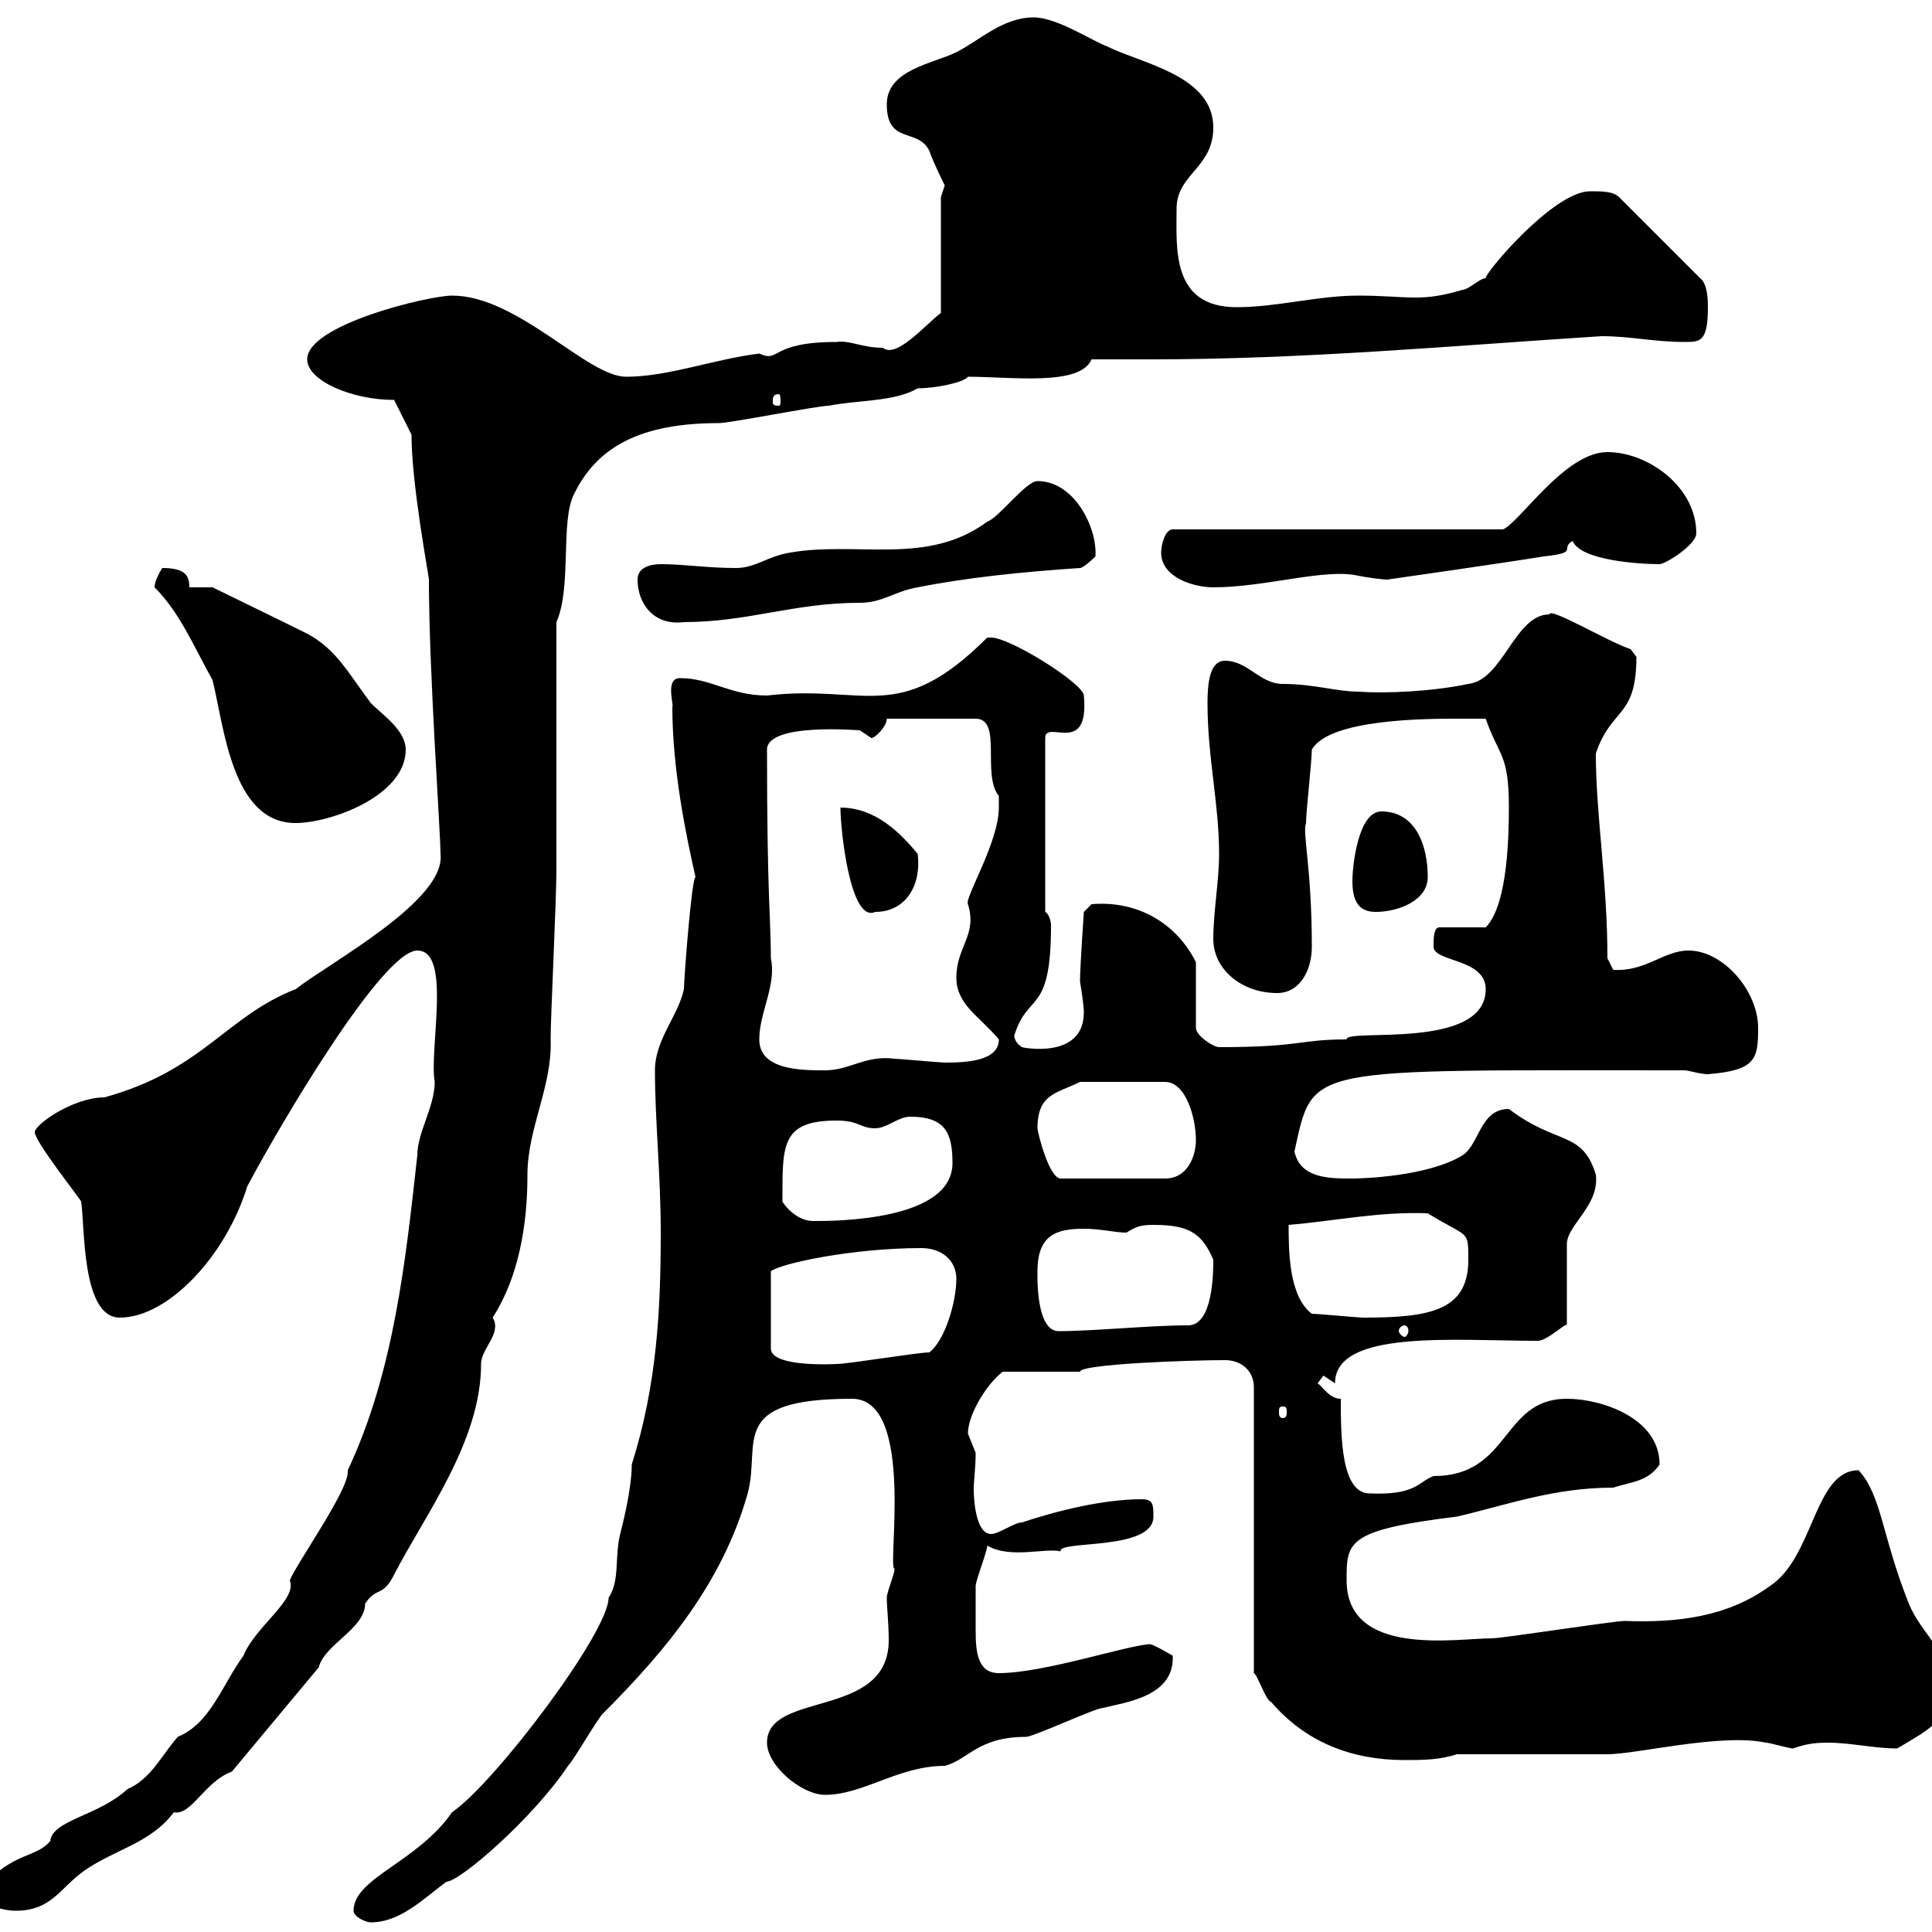 <svg xmlns="http://www.w3.org/2000/svg" xmlns:xlink="http://www.w3.org/1999/xlink" width="300" height="300"><path d="M54.90 296.70C54.90 297.60 56.70 298.50 57.60 298.50C62.10 298.50 65.70 294.90 69.30 292.20C71.40 292.20 82.80 282.30 88.20 274.20C89.10 273.30 92.70 267 93.60 266.10C103.50 256.20 112.20 245.70 116.10 231.90C118.20 224.10 112.80 217.20 132.30 217.20C142.20 217.20 137.70 243.60 138.90 243.60C138.90 244.50 137.70 247.20 137.70 248.10C137.70 249.60 138 252 138 254.70C138 267 119.10 262.50 119.10 270.60C119.10 274.20 124.50 278.70 128.10 278.70C134.10 278.70 139.50 274.20 146.70 274.20C150.30 273.30 151.80 269.70 159.30 269.70C160.50 269.70 170.10 265.20 171.30 265.20C174.90 264.30 182.40 263.40 182.10 257.10C182.10 257.10 179.10 255.30 178.50 255.30C174.60 255.60 162 259.80 155.10 259.80C151.80 259.80 151.50 256.50 151.50 253.20C151.50 250.20 151.50 247.80 151.50 246.30C151.50 245.40 153.30 240.90 153.30 240C156.90 242.10 162.30 240.30 164.70 240.90C164.10 239.10 179.10 240.90 179.10 235.50C179.10 233.70 179.10 232.80 177.30 232.80C171.30 232.80 164.10 234.60 158.70 236.40C157.50 236.40 155.10 238.20 153.90 238.20C151.50 238.20 151.20 232.80 151.20 231.30C151.20 229.80 151.50 228 151.50 225.60C151.50 225.60 150.30 222.60 150.30 222.60C150.30 219.60 153.30 214.80 155.70 213L167.70 213C167.70 211.80 184.80 211.20 190.20 211.20C192.90 211.20 194.70 213 194.70 215.40L194.70 259.80C195.30 260.10 196.50 264 197.40 264.30C202.80 270.60 210 273.30 218.10 273.30C220.80 273.30 223.50 273.30 226.20 272.40L249.60 272.40C254.10 272.40 267.30 269.10 274.20 270.60C274.80 270.60 277.80 271.50 278.40 271.50C280.20 270.90 281.40 270.60 283.80 270.60C287.40 270.60 291 271.50 294.60 271.50C299.10 268.80 303 267 303 261.60C303 257.10 298.20 253.50 296.40 249C292.20 238.50 292.20 232.20 288.60 228.30C281.70 228.30 281.70 241.80 274.80 246.30C268.20 251.10 260.40 252 252.30 251.70C250.50 251.70 233.40 254.40 231.60 254.40C226.20 254.40 209.10 257.40 209.10 245.40C209.10 239.40 209.10 237.60 226.20 235.50C234 233.70 241.20 231 250.50 231C253.20 230.10 255.90 230.10 257.70 227.40C257.70 220.20 248.70 217.20 243.30 217.20C233.10 217.20 234.60 229.20 222.60 229.20C220.20 230.10 219.90 232.20 212.70 231.90C208.20 231.90 208.20 222.90 208.20 217.20C206.40 217.20 205.50 215.40 204.60 214.80C204.60 214.80 205.50 213.60 205.50 213.60C205.50 213.60 207.30 214.80 207.30 214.80C207.30 206.40 225.90 208.20 238.80 208.20C240.30 208.20 243.30 205.20 243.30 205.80L243.30 193.20C243.30 190.20 248.40 187.20 247.80 182.40C245.70 175.50 241.80 177.90 234.30 172.20C229.80 172.20 229.80 177.60 227.10 179.40C221.70 182.70 211.50 183 210 183C206.40 183 201.90 183 201 178.80C204 165.30 202.20 166.20 261.60 166.20C262.20 166.20 264 166.80 265.20 166.80C272.70 166.20 273 164.40 273 159.60C273 153.90 267.60 147.60 262.20 147.60C258.30 147.60 255.60 150.90 250.50 150.60C250.50 150.60 249.60 148.80 249.60 148.80C249.60 136.80 247.80 126.60 247.80 117C250.20 109.80 254.10 111.60 254.10 102C254.10 102 253.20 100.80 253.20 100.80C249.60 99.60 240.60 94.20 240.60 95.40C235.20 95.40 233.40 105.60 228 106.20C222.30 107.40 215.10 107.70 210.90 107.40C207.60 107.40 204 106.20 199.20 106.20C195.60 106.20 193.80 102.60 190.20 102.60C187.80 102.60 187.50 106.20 187.50 109.20C187.50 117.60 189.30 124.80 189.30 132.60C189.30 136.80 188.40 141.60 188.40 145.80C188.40 150.60 192.90 154.20 198.30 154.20C201.90 154.20 203.70 150.60 203.70 147C203.70 134.70 202.20 129.30 202.80 127.80C202.80 126 203.70 118.20 203.70 116.40C206.40 111.60 221.70 111.60 226.20 111.60C227.10 111.60 229.80 111.60 230.70 111.60C232.80 117.60 234.30 117 234.30 125.40C234.30 137.40 232.50 142.20 230.70 144L223.50 144C222.60 144 222.60 145.80 222.60 147C222.60 149.40 230.70 148.80 230.70 153.60C230.70 163.20 208.80 159.60 209.10 161.40C201.60 161.40 202.20 162.60 189.30 162.60C188.40 162.60 185.70 160.80 185.70 159.60L185.70 149.40C182.70 143.40 176.70 139.80 169.50 140.40L168.30 141.60C168.30 141.60 167.70 150.30 167.70 152.40C168 154.20 168.30 156.30 168.30 157.20C168.30 164.70 158.40 162.60 158.70 162.60C157.20 161.70 157.50 160.20 157.50 160.80C159.60 153.90 163.20 157.80 163.20 143.70C163.20 143.10 162.90 141.90 162.30 141.60L162.30 114.60C162.30 111.60 169.20 117.60 168.30 108C168.30 106.20 156.90 99 153.90 99C153.90 99 153.30 99 153.30 99C139.50 112.80 134.40 106.20 119.10 108C113.40 108 110.40 105.30 105.60 105.30C103.20 105.30 104.70 109.50 104.40 109.80C104.40 119.40 106.50 129.60 108 136.20C107.40 136.20 106.20 152.10 106.20 153.60C105.30 157.80 101.70 161.40 101.70 166.20C101.70 174 102.60 182.40 102.60 191.40C102.60 203.40 102 215.10 98.10 227.40C98.10 231.30 96.60 237 96.30 238.20C95.40 241.80 96.30 245.40 94.50 248.10C94.50 253.50 76.80 276.90 70.20 281.40C64.80 289.20 54.90 291.60 54.90 296.70ZM-3 294C-3 295.80 0.60 296.70 2.40 296.70C8.10 296.70 9.30 293.10 13.20 290.40C18 287.10 23.40 286.20 27 281.40C29.70 282 31.80 276.60 36 275.10L49.50 258.90C50.40 255.30 56.70 252.90 56.70 249C58.50 246.30 59.40 248.10 61.20 244.50C66 235.20 74.70 223.80 74.70 211.80C74.70 209.40 78 207 76.50 204.60C81.30 197.10 81.90 187.80 81.90 182.40C81.90 175.20 85.80 168.60 85.50 161.40C85.50 157.80 86.40 139.80 86.40 135L86.40 96.60C88.80 91.20 87 81 89.10 76.80C92.70 69.30 99.60 65.70 111.60 65.70C113.40 65.70 126.90 63 128.70 63C133.20 62.10 138.90 62.40 142.50 60.30C145.20 60.30 149.70 59.40 150.30 58.50C157.20 58.50 167.70 60 169.50 55.80C172.80 55.80 175.50 55.80 178.80 55.80C202.50 55.80 225.30 53.70 248.70 52.20C253.20 52.20 256.80 53.10 261.60 53.10C264 53.10 265.20 53.10 265.20 47.70C265.20 46.80 265.20 44.10 264 43.20L251.40 30.60C250.50 29.70 248.70 29.70 246.90 29.70C241.20 29.70 230.40 42.60 230.70 43.20C229.80 43.20 228 45 227.10 45C224.10 45.90 222 46.20 219.90 46.20C217.20 46.20 214.80 45.90 210.90 45.90C204.60 45.90 198.30 47.70 192 47.70C181.80 47.70 182.70 38.40 182.70 32.40C182.70 27 188.40 26.10 188.40 19.80C188.40 11.70 177.30 9.90 171.90 7.20C169.50 6.30 164.10 2.70 160.50 2.70C155.70 2.70 152.10 6.30 148.50 8.10C144.90 9.90 137.70 10.80 137.70 16.20C137.70 22.50 142.50 19.80 144.30 23.40C144.90 25.20 146.70 28.80 146.70 28.80L146.10 30.60L146.10 48.60C144 50.10 139.20 55.80 137.10 54C133.80 54 132 52.80 129.90 53.10C119.40 53.10 121.20 56.40 117.90 54.90C110.70 55.80 103.80 58.50 97.20 58.50C91.20 58.50 80.40 45.90 70.20 45.90C66.60 45.90 47.70 50.40 47.70 55.80C47.70 59.10 54.60 62.10 61.20 62.10L63.90 67.50C63.90 75.30 66.60 89.40 66.60 90C66.60 104.40 68.40 129 68.40 132.60C69.30 139.80 51.30 149.40 45.90 153.60C35.10 157.80 31.50 166.20 16.20 170.40C11.40 170.40 5.40 174.60 5.40 175.80C5.40 177.30 12.60 186.30 12.60 186.60C13.20 190.20 12.60 204.60 18.60 204.60C26.10 204.60 35.10 195 38.40 184.20C43.50 174.60 59.40 147.60 64.80 147.60C70.20 147.60 66.60 162.90 67.50 168C67.50 171.90 64.80 175.80 64.80 179.40C63 195.60 61.20 213 54 228.30C54 228.30 54 228.60 54 228.60C54 231.60 45.90 243 45 245.40C46.20 248.40 39.60 252.60 37.80 257.10C34.50 261.60 32.70 267.60 27.60 269.70C25.20 272.40 23.40 276.30 19.80 277.80C15.30 282 8.10 282.60 7.80 285.90C5.40 288.60 2.40 287.40-3 293.10C-3 293.10-3 293.10-3 294ZM199.20 218.40C199.80 218.40 199.80 218.70 199.80 219.30C199.80 219.60 199.80 220.20 199.20 220.20C198.60 220.20 198.60 219.60 198.60 219.30C198.60 218.70 198.60 218.40 199.20 218.40ZM143.10 193.80C146.10 193.80 148.50 195.60 148.50 198.60C148.50 202.20 146.70 208.20 144.30 210C142.50 210 131.70 211.80 129.90 211.80C129.90 211.80 119.70 212.40 119.70 209.40L119.70 197.40C121.20 196.20 132.30 193.80 143.10 193.80ZM161.10 197.40C161.10 191.70 164.10 190.80 168.30 190.80C171 190.80 173.10 191.40 174.90 191.40C176.40 190.50 177 190.20 179.10 190.20C184.50 190.20 186.60 191.40 188.40 195.60C188.40 197.40 188.40 205.80 184.50 205.80C178.50 205.80 169.80 206.70 164.40 206.70C160.80 206.70 161.10 198 161.10 197.40ZM218.10 205.80C218.40 205.80 218.70 206.10 218.70 206.70C218.70 207 218.40 207.60 218.10 207.60C217.80 207.60 217.20 207 217.20 206.70C217.20 206.10 217.80 205.80 218.10 205.80ZM203.70 204C200.10 201.30 200.10 194.10 200.10 190.20C207.30 189.60 214.20 188.10 221.70 188.40C228 192.30 228 190.80 228 195.60C228 203.40 222.30 204.60 211.80 204.60C210.90 204.60 204.60 204 203.70 204ZM121.50 186.60C121.50 177.90 121.20 174 129.90 174C133.50 174 133.50 175.20 135.90 175.20C137.70 175.20 139.50 173.40 141.30 173.40C146.70 173.40 147.90 175.80 147.90 180.60C147.90 189.60 129.60 189.60 126.30 189.60C124.50 189.60 122.70 188.40 121.50 186.60ZM161.10 175.20C161.10 169.80 164.10 169.80 167.70 168L180.90 168C184.20 168 185.70 173.70 185.70 177C185.70 179.40 184.50 183 180.90 183L164.70 183C162.90 183 161.10 175.80 161.10 175.20ZM117.90 161.40C117.90 157.20 120.60 153 119.70 148.80C119.70 142.80 119.10 139.20 119.10 116.40C119.10 112.20 133.20 113.40 133.50 113.40C133.50 113.40 135.30 114.60 135.30 114.60C135.90 114.60 137.70 112.80 137.70 111.60L151.50 111.60C155.70 111.60 152.40 120.30 155.10 123.60C155.10 123.60 155.10 124.20 155.10 125.40C155.10 130.80 149.70 139.50 150.30 140.40C151.80 145.20 148.50 147 148.50 151.80C148.50 156 152.10 157.80 155.10 161.40C155.10 164.70 150.30 165 146.70 165C146.10 165 139.50 164.40 138.90 164.40C134.40 163.80 132 166.20 128.10 166.20C124.50 166.20 117.90 166.20 117.90 161.40ZM130.50 125.40C130.50 128.70 132 143.40 135.90 141.60C140.70 141.60 143.10 137.40 142.50 132.60C139.80 129.30 135.90 125.40 130.50 125.40ZM210 136.80C210 139.80 210.90 141.60 213.60 141.60C217.20 141.60 221.70 139.80 221.70 136.20C221.70 131.40 219.90 126 214.50 126C210.90 126 210 134.40 210 136.80ZM24 91.20C27.90 95.10 30 100.20 33 105.60C34.80 112.80 36 127.80 45.90 127.80C51.30 127.80 63 123.60 63 116.40C63 113.40 59.40 111 57.60 109.20C54 104.40 52.20 100.80 47.70 98.40C44.10 96.60 33 91.20 33 91.20L29.40 91.20C29.40 89.40 28.80 88.20 25.20 88.20C25.20 88.20 24 90 24 91.20ZM99 90C99 93.60 101.40 97.20 106.20 96.60C116.10 96.60 123.30 93.60 133.50 93.60C137.10 93.60 138.90 91.80 142.50 91.20C150 89.70 158.70 88.80 167.70 88.20C168.30 88.20 170.10 86.40 170.10 86.40C170.40 81.90 166.80 74.70 161.10 74.70C159.30 74.70 155.10 80.40 153.30 81C144 87.90 133.20 84 122.70 85.80C119.10 86.40 117.30 88.20 114.30 88.20C109.80 88.20 106.20 87.60 102.60 87.60C100.80 87.60 99 88.20 99 90ZM180.30 85.80C180.30 89.70 185.40 91.20 188.40 91.20C196.50 91.20 205.80 88.20 210.90 89.40C212.40 89.70 214.80 90 215.40 90C215.40 90 234.30 87.30 239.70 86.40C245.40 85.80 242.10 85.20 244.20 84C245.40 87 254.40 87.60 257.70 87.60C258.60 87.60 263.40 84.60 263.40 82.80C263.40 75.60 255.90 70.20 249.60 70.20C243 70.20 236.10 81 233.40 82.20L182.10 82.20C180.90 82.20 180.30 84.60 180.30 85.80ZM120.90 61.20C121.20 61.20 121.20 61.80 121.20 62.40C121.20 62.70 121.20 63 120.90 63C120 63 120 62.70 120 62.40C120 61.80 120 61.20 120.90 61.20Z"/></svg>